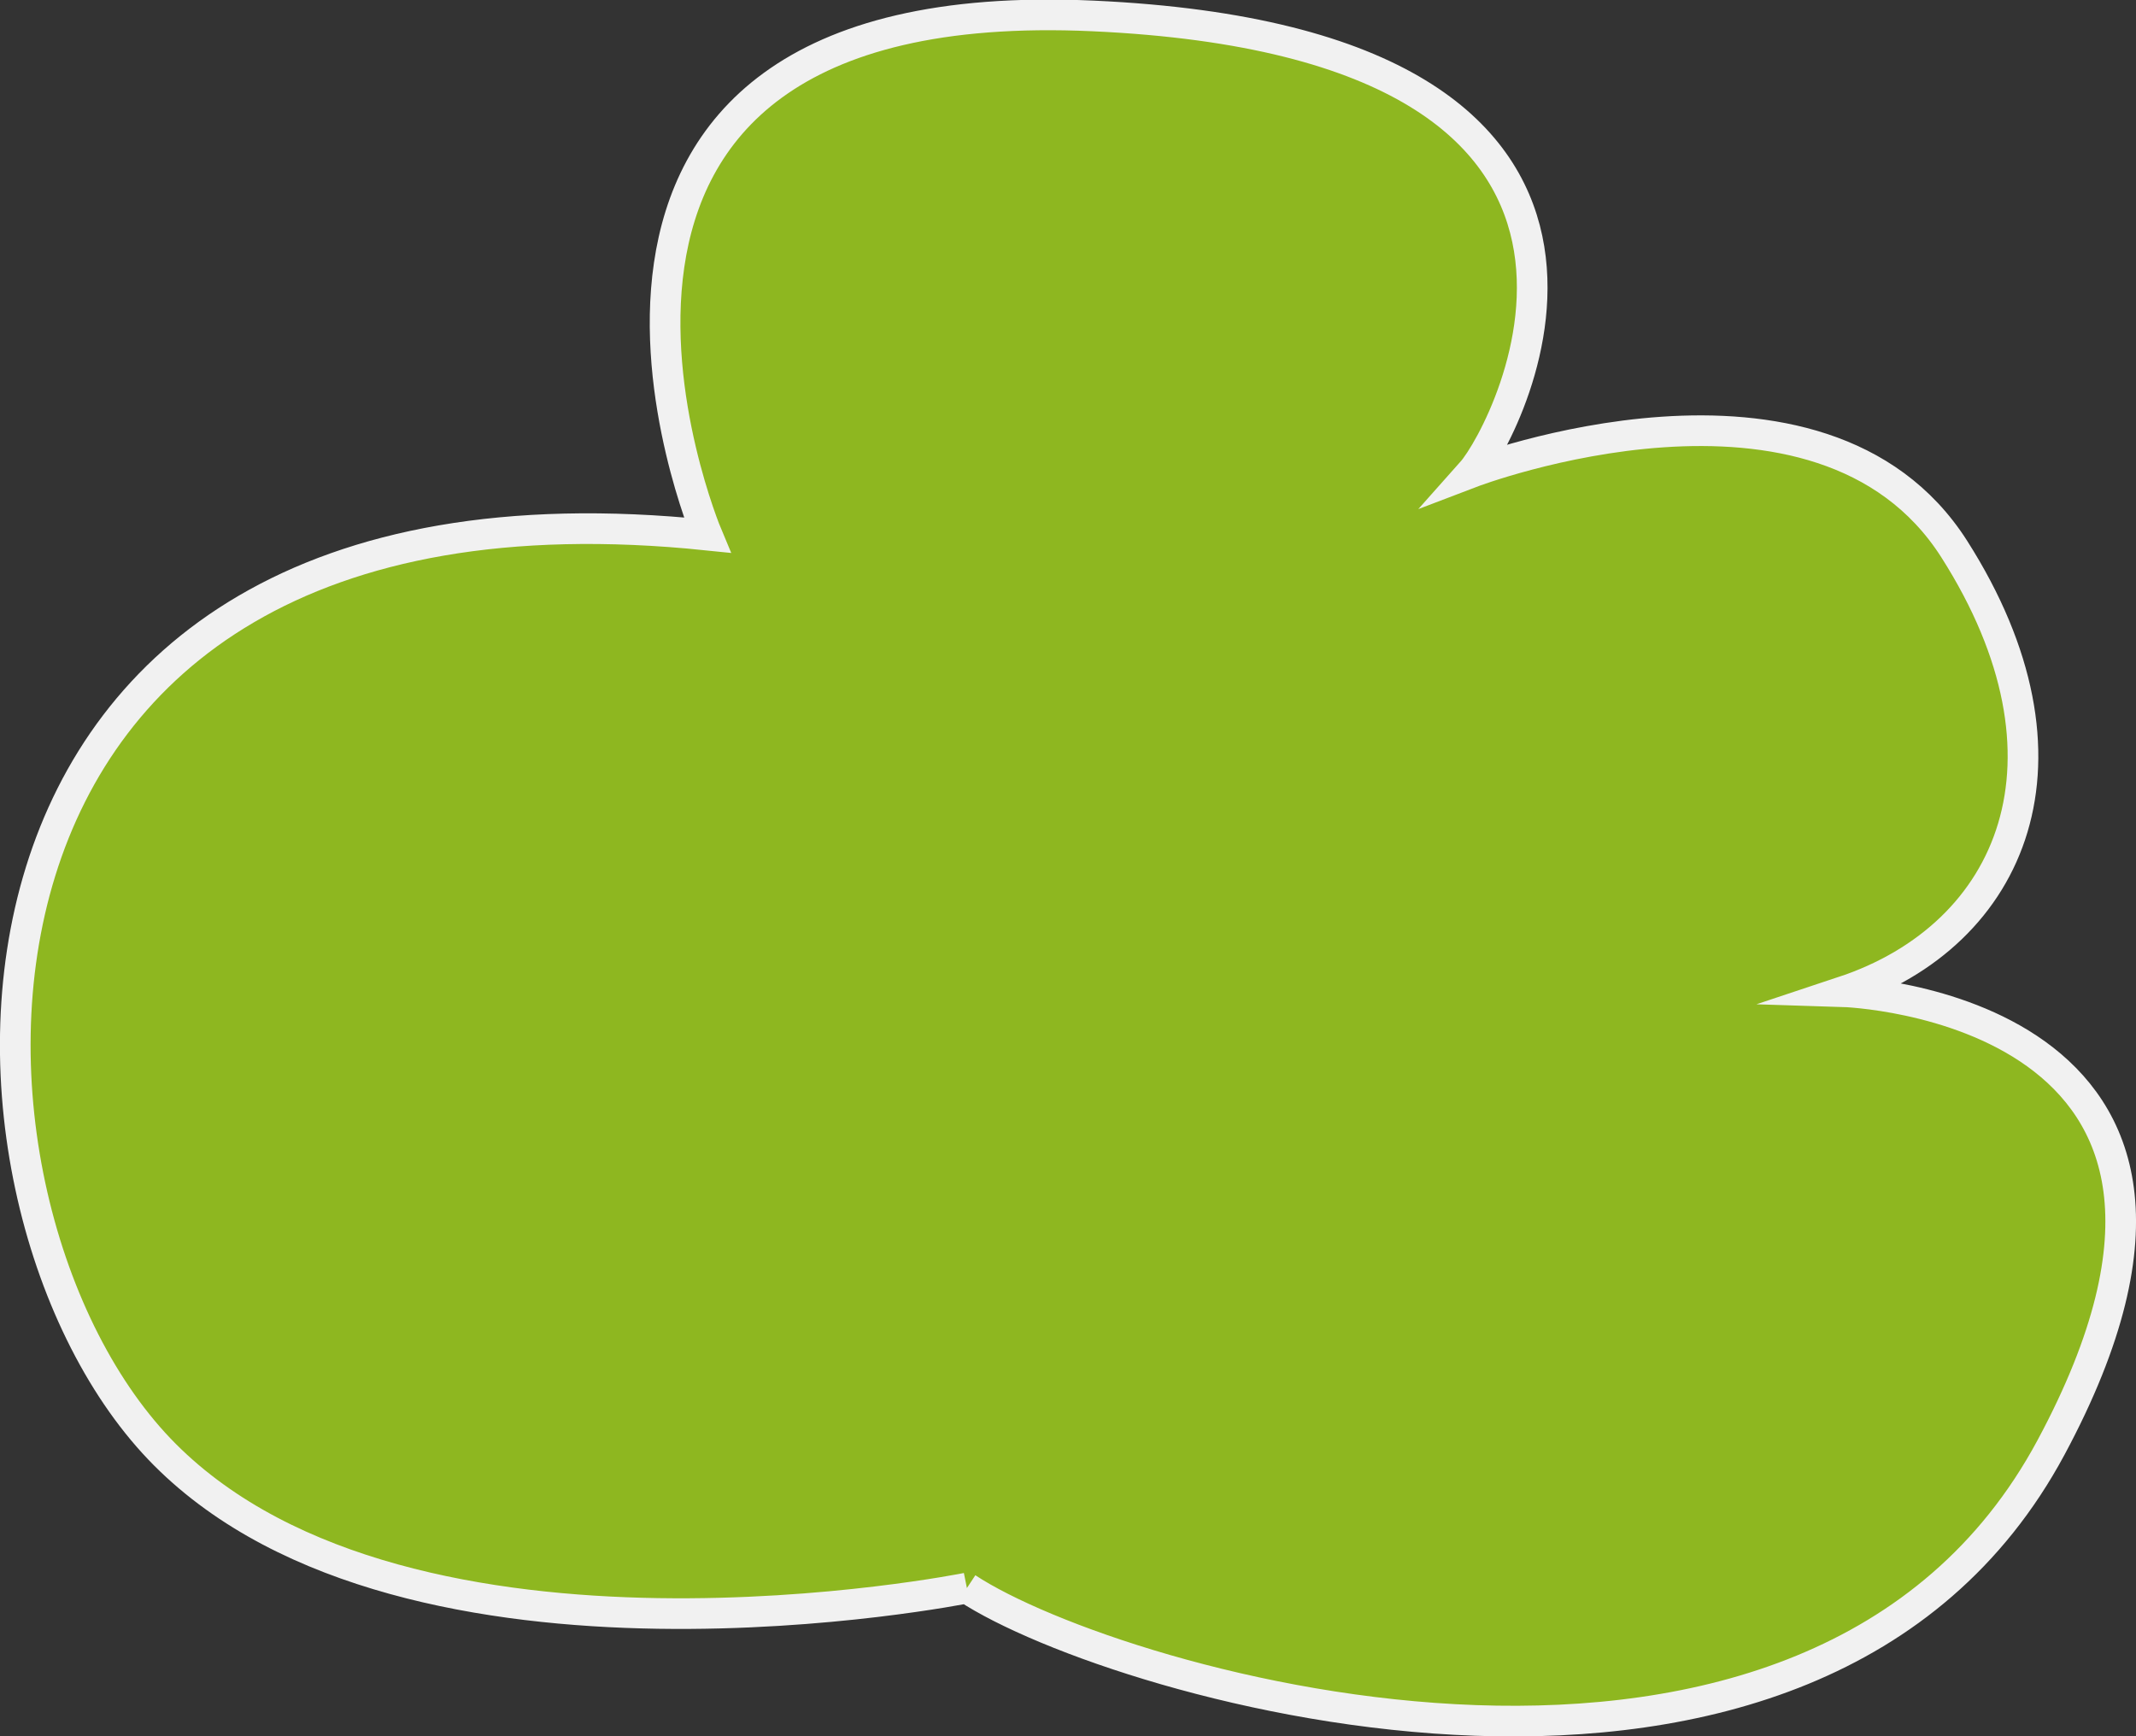 <svg id="Lager_1" data-name="Lager 1" xmlns="http://www.w3.org/2000/svg" viewBox="0 0 139.35 113.29"><rect x="0" y="0" width="139.35" height="113.29" fill="#333333" stroke="none"/><defs><style>.cls-1{opacity:0.93;}.cls-2{fill:#95c11f;}.cls-3{fill:none;stroke:#fff;stroke-miterlimit:10;stroke-width:2px;}</style></defs><g class="cls-1"><path class="cls-2" d="M63.08,103.61s-36.33,7.32-52.32-8.7-17.43-65.46,35.37-60c0,0-15-35.7,25.18-33.87S98.44,28.08,96,30.82c0,0,22.77-8.69,31.49,5S131.38,61,120.24,64.7c0,0,29.06.91,13.56,29.75s-61,15.57-70.72,9.16"/><path class="cls-3" d="M63.08,103.61s-36.33,7.32-52.32-8.7-17.43-65.46,35.37-60c0,0-15-35.7,25.18-33.87S98.44,28.08,96,30.82c0,0,22.77-8.69,31.49,5S131.38,61,120.24,64.7c0,0,29.06.91,13.56,29.75s-61,15.57-70.72,9.16"/></g></svg>